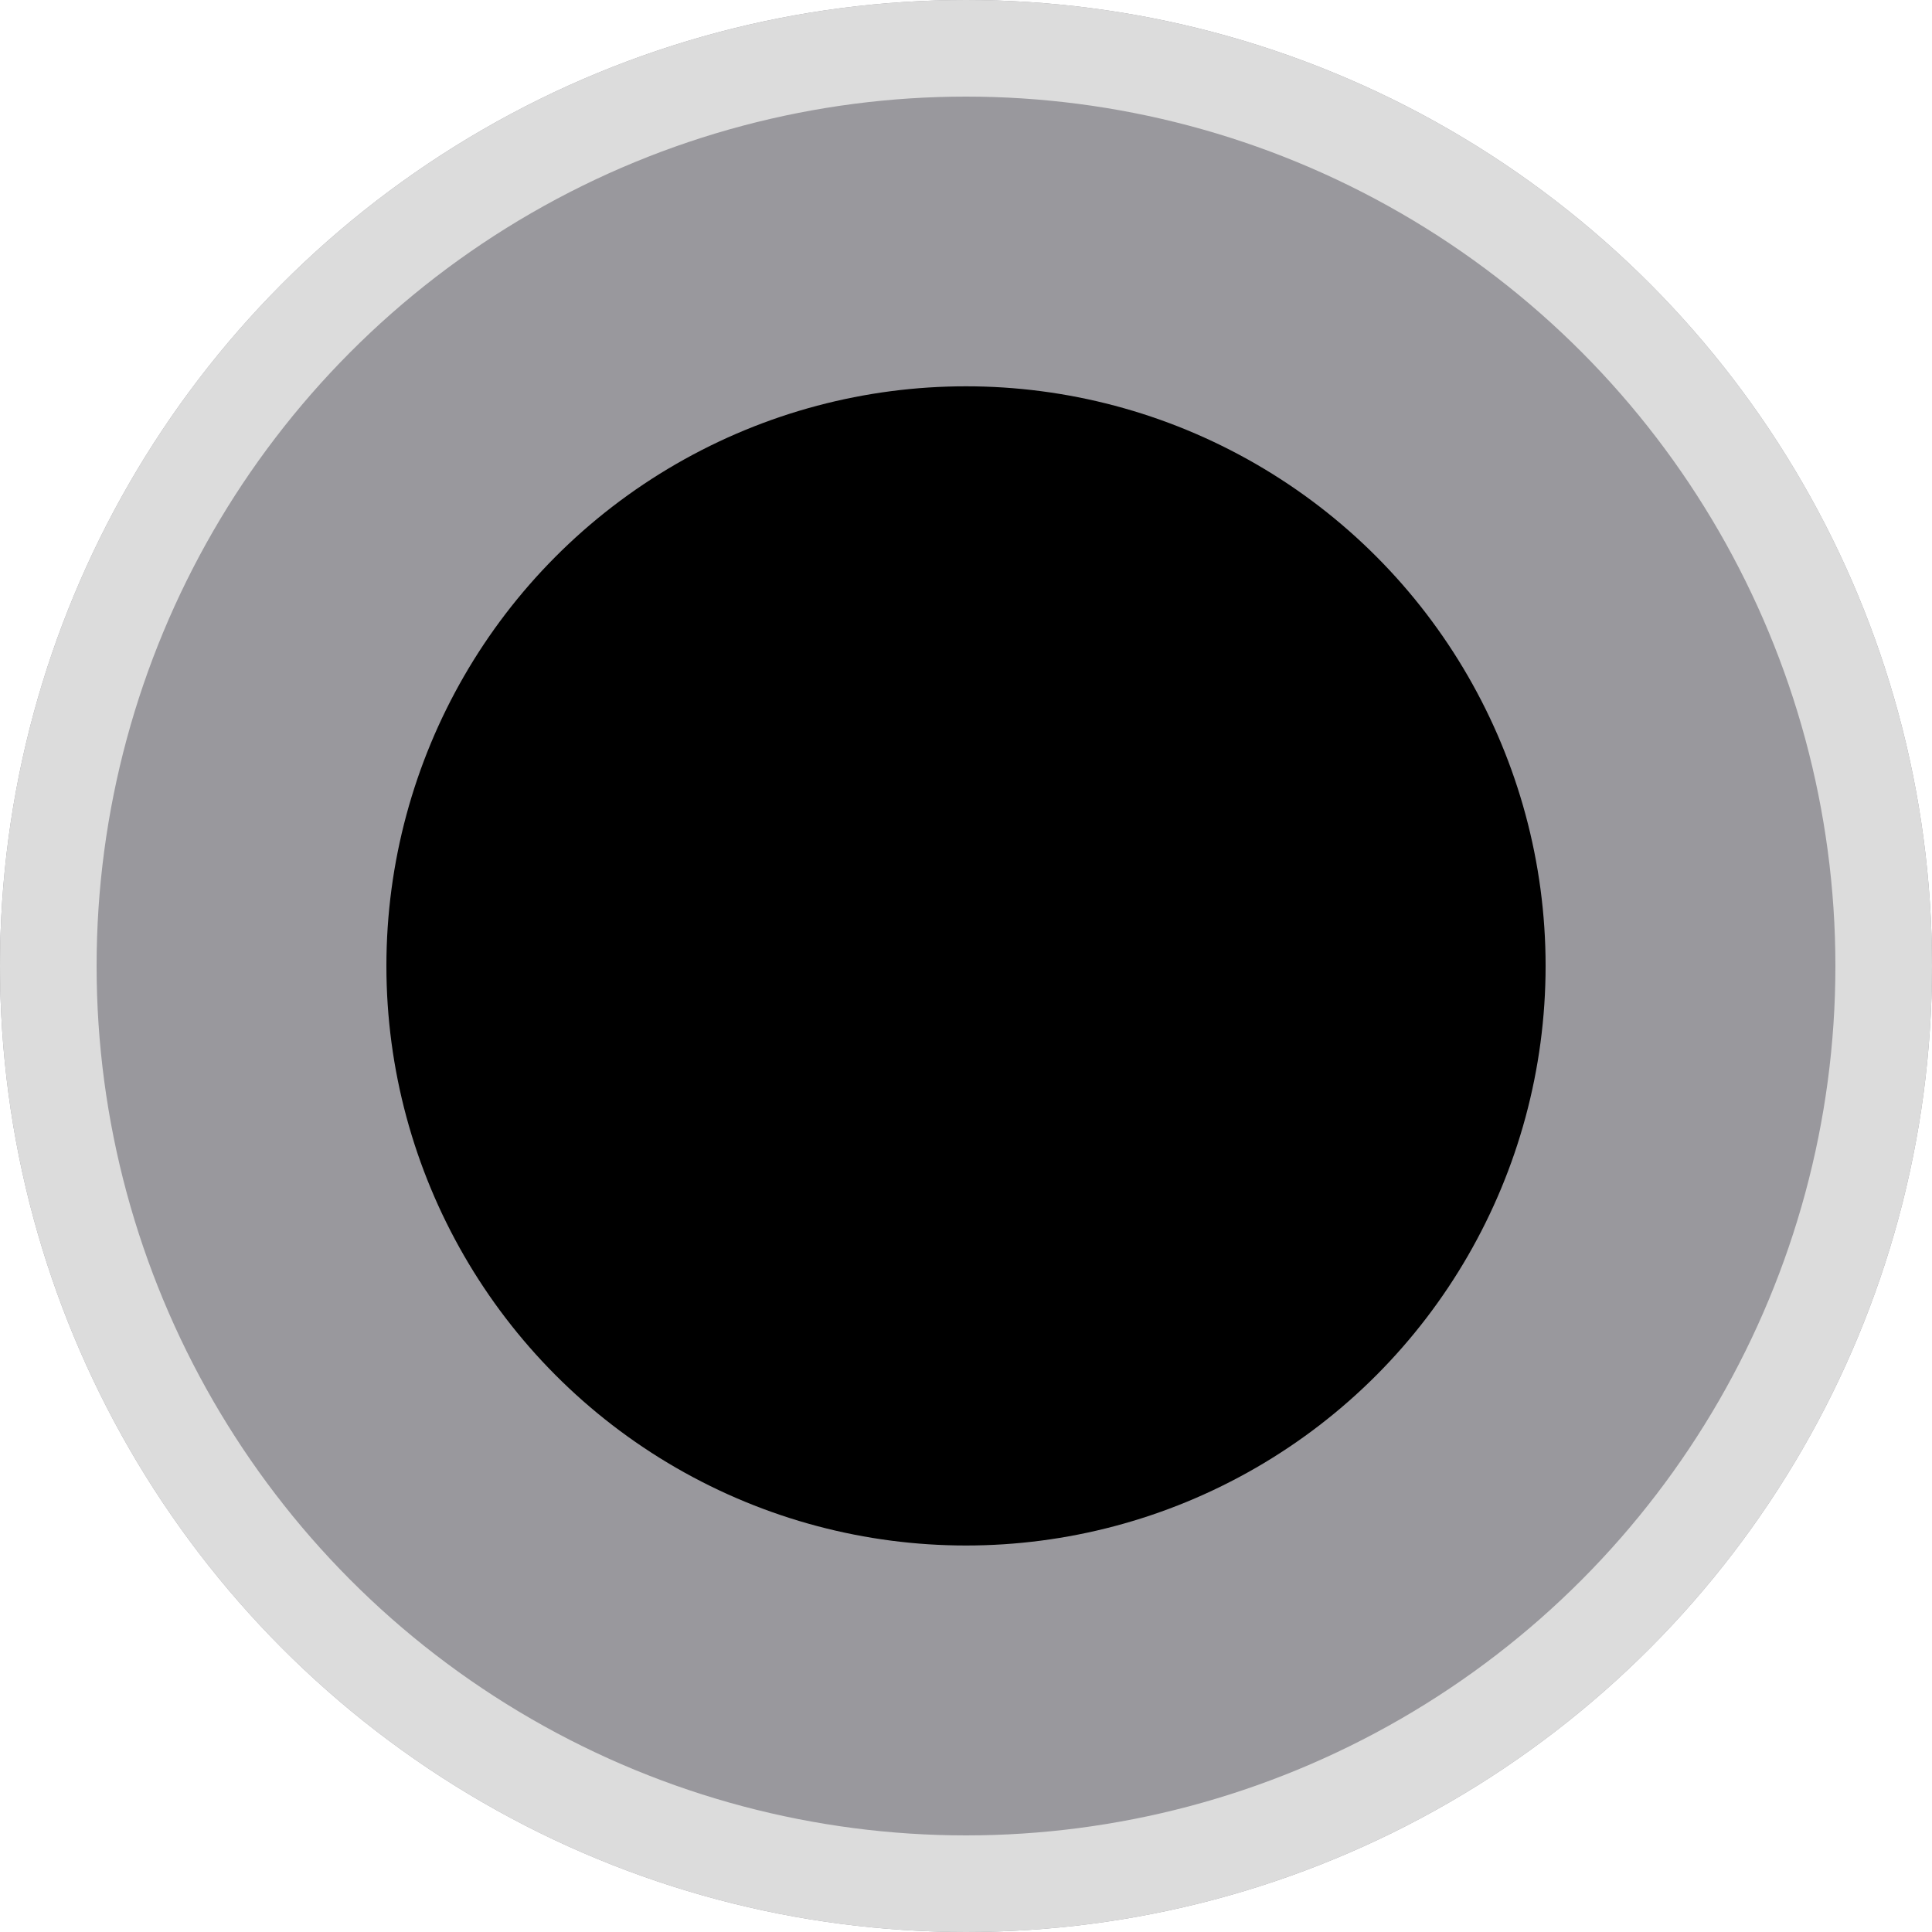 <svg xmlns="http://www.w3.org/2000/svg" width="20" height="20" viewBox="0 0 20 20">
  <g id="그룹_7386" data-name="그룹 7386" transform="translate(-1035.646 -10716.86)">
    <g id="타원_245" data-name="타원 245" transform="translate(1035.646 10716.86)" fill="#99989d" stroke="#dcdcdc" stroke-width="1">
      <circle cx="10" cy="10" r="10" stroke="none"/>
      <circle cx="10" cy="10" r="9.5" fill="none"/>
    </g>
    <circle id="타원_247" data-name="타원 247" cx="6" cy="6" r="6" transform="translate(1039.646 10720.859)"/>
  </g>
</svg>
